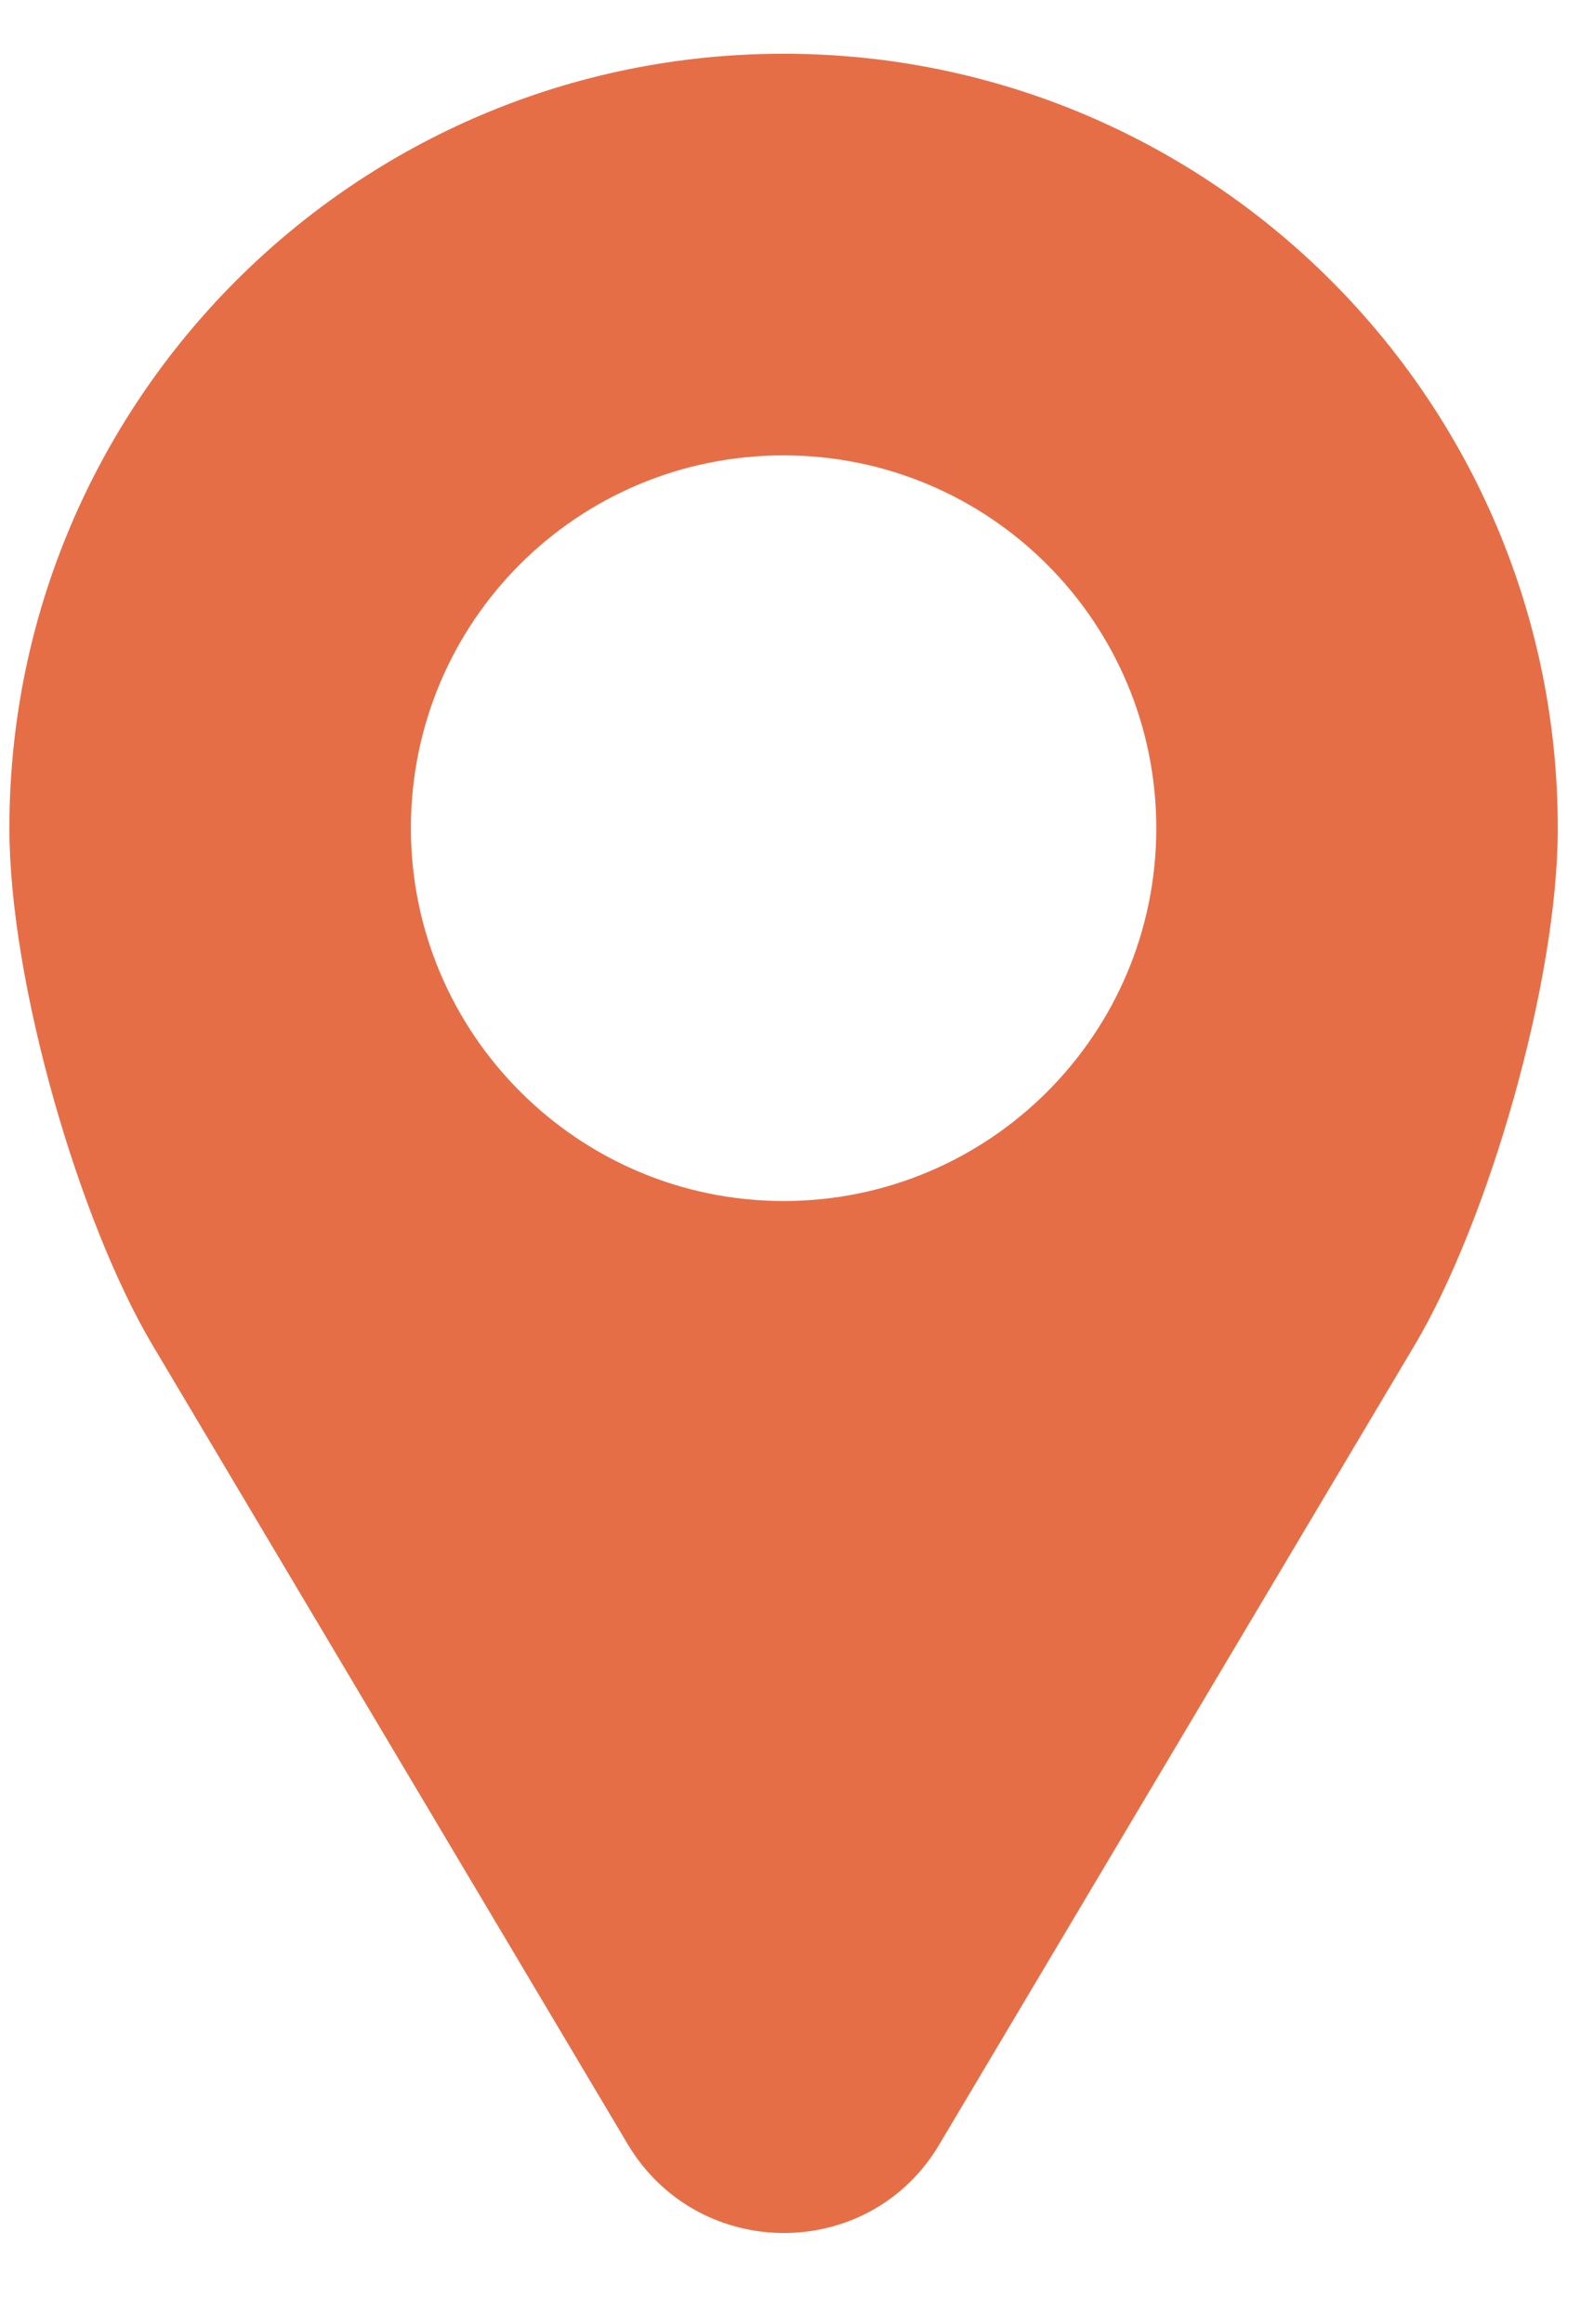 <?xml version="1.0" encoding="UTF-8"?> <svg xmlns="http://www.w3.org/2000/svg" width="17" height="25" viewBox="0 0 17 25" fill="none"> <path d="M8.431 0.578C3.831 0.578 0.101 4.308 0.101 8.908C0.101 10.568 0.851 13.138 1.641 14.468L6.751 23.058C7.511 24.338 9.361 24.338 10.111 23.058L15.221 14.468C16.011 13.138 16.761 10.568 16.761 8.908C16.761 4.308 13.031 0.578 8.431 0.578ZM8.431 4.898C10.651 4.898 12.441 6.698 12.441 8.908C12.441 11.128 10.641 12.918 8.431 12.918C6.221 12.918 4.421 11.118 4.421 8.908C4.421 6.688 6.211 4.898 8.431 4.898Z" fill="#E66E47"></path> </svg> 
